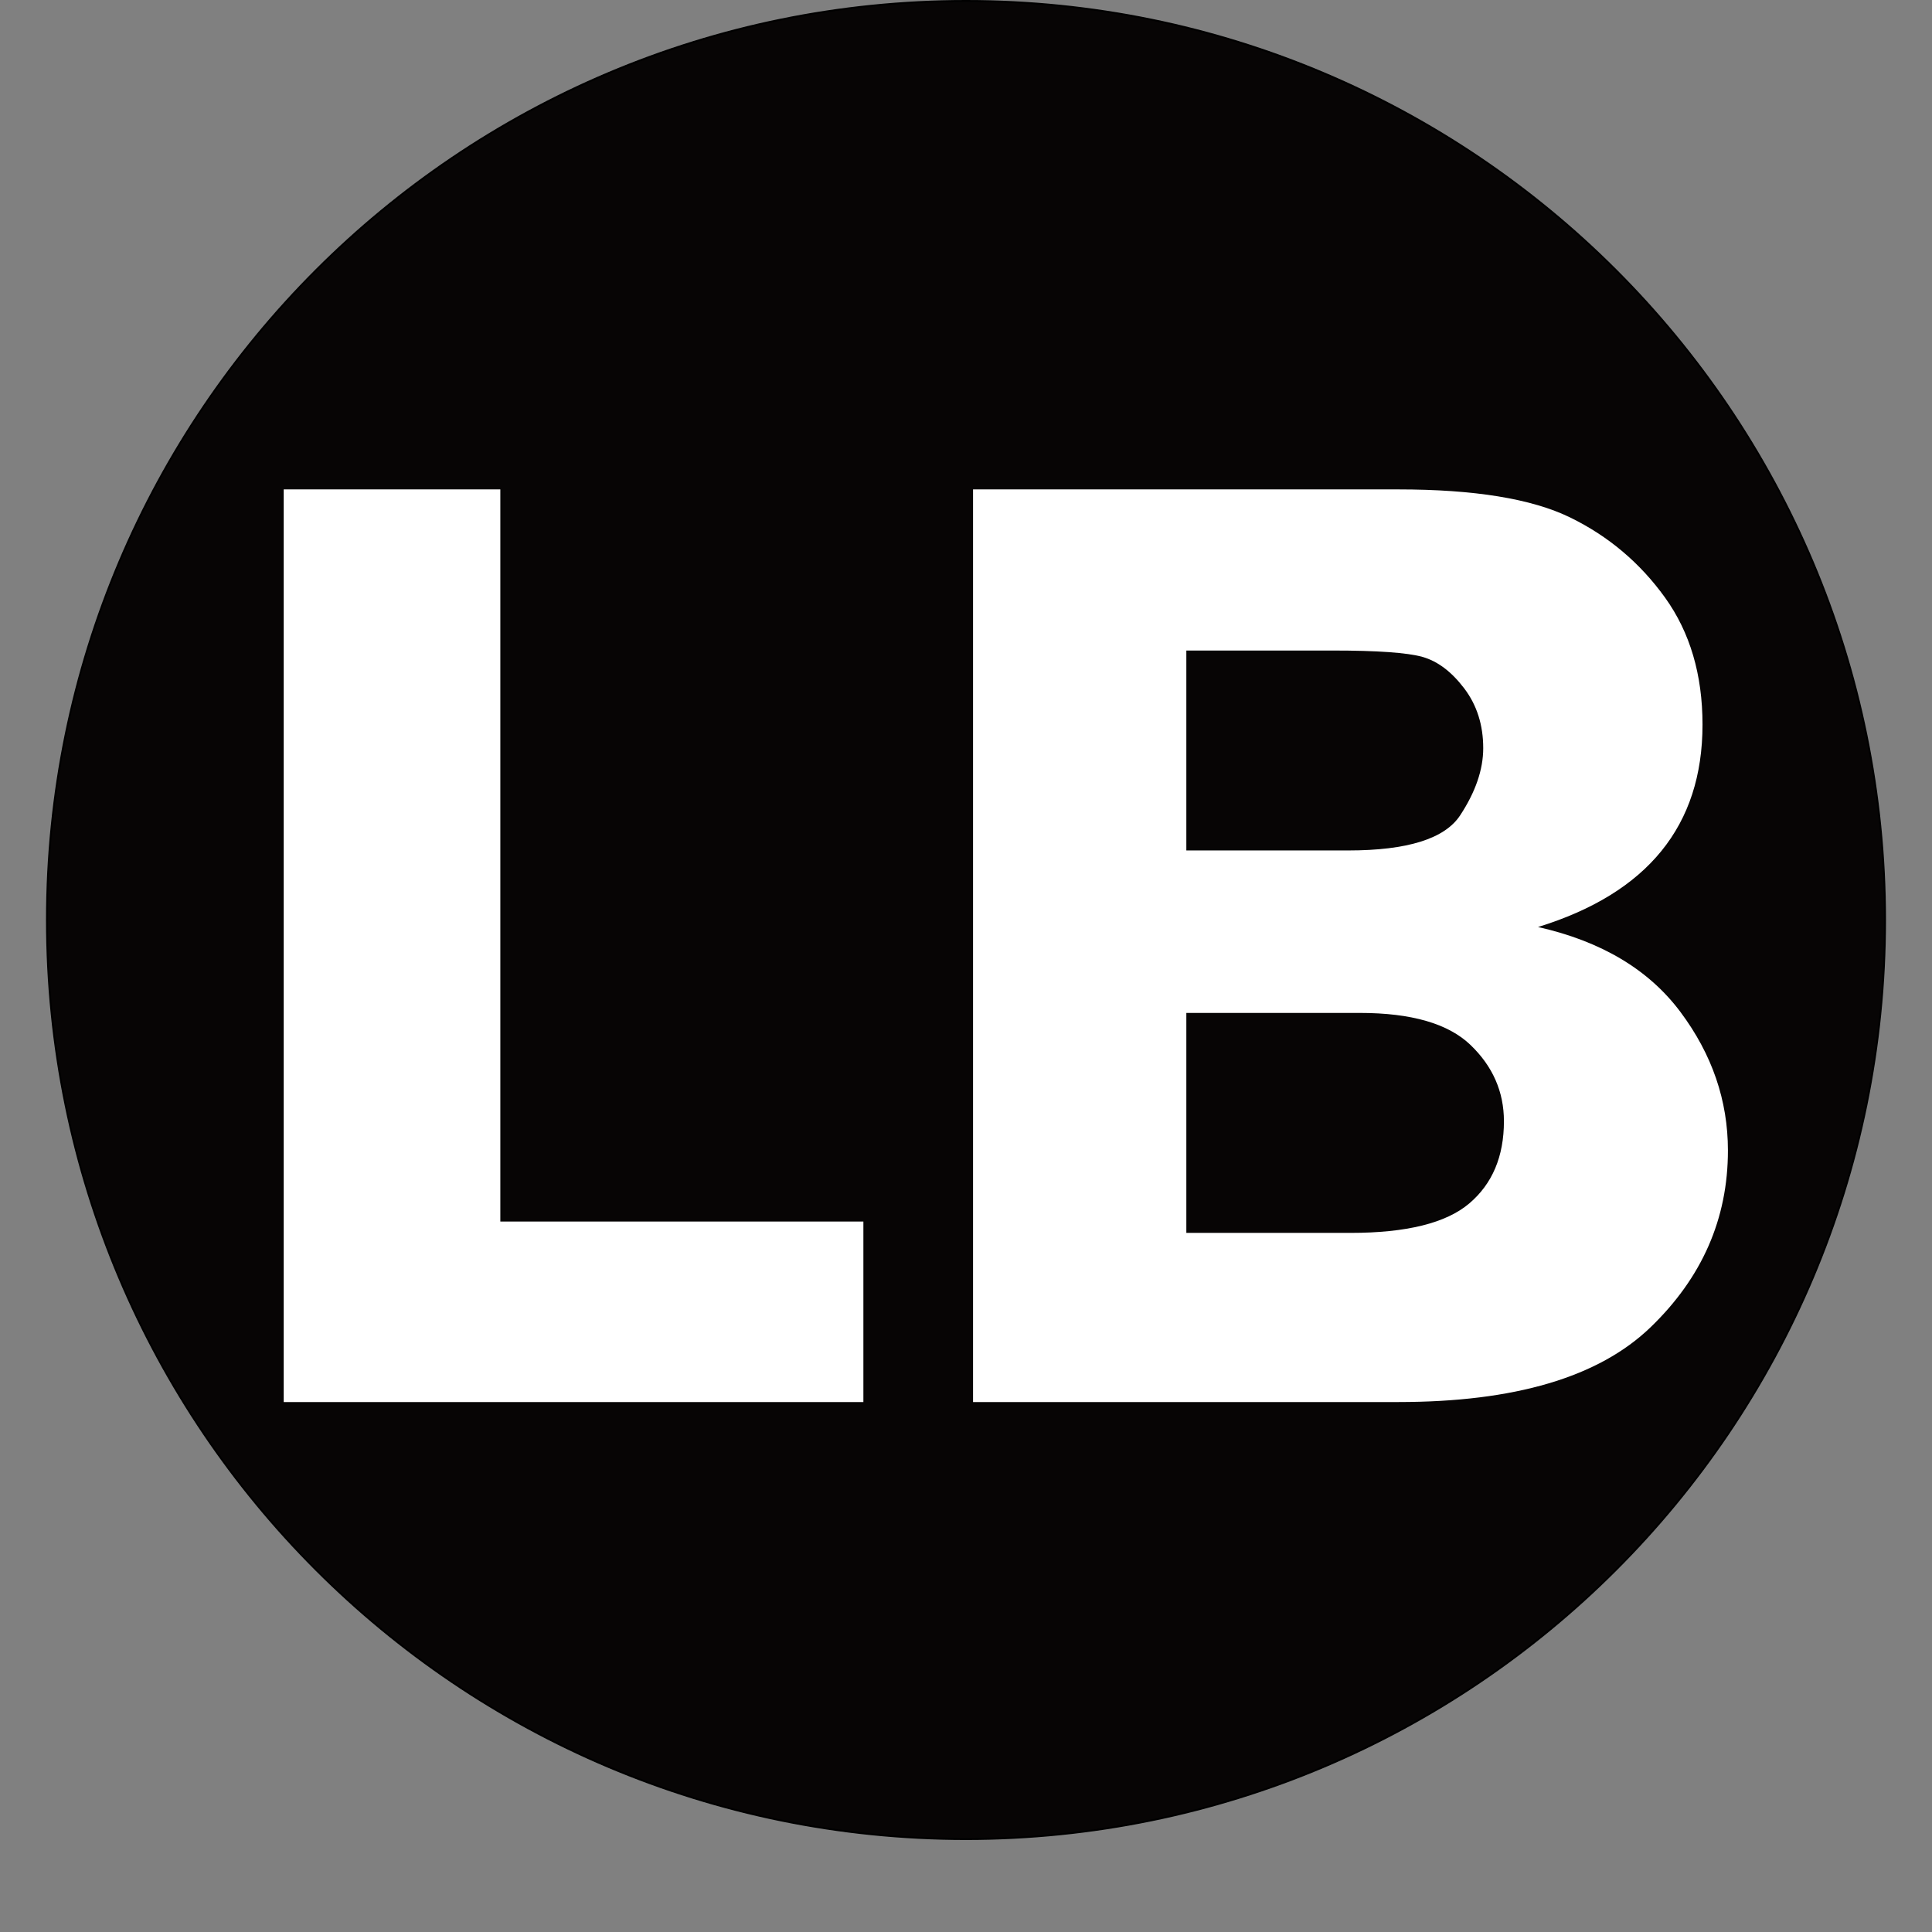 <?xml version="1.0" encoding="utf-8"?>
<!-- Generator: Adobe Illustrator 26.4.1, SVG Export Plug-In . SVG Version: 6.00 Build 0)  -->
<svg version="1.1" id="Layer_1" xmlns="http://www.w3.org/2000/svg" xmlns:xlink="http://www.w3.org/1999/xlink" x="0px" y="0px"
	 viewBox="0 0 1050 1050" style="enable-background:new 0 0 1050 1050;" xml:space="preserve">
<rect x="0" y="0" width="1050" height="1050" fill="#808080" stroke="none"/>
<style type="text/css">
	.st0{fill:#070505;}
	.st1{fill:#FFFFFF;}
</style>
<g>
	<g>
		<path class="st0" d="M525,999.5c-67.43,0-132.85-13.21-194.43-39.25c-59.48-25.16-112.9-61.17-158.77-107.05
			c-45.87-45.87-81.89-99.29-107.05-158.77C38.71,632.85,25.5,567.43,25.5,500s13.21-132.85,39.25-194.43
			c25.16-59.48,61.17-112.9,107.05-158.77c45.87-45.87,99.29-81.89,158.77-107.05C392.15,13.71,457.57,0.5,525,0.5
			s132.85,13.21,194.43,39.25c59.48,25.16,112.9,61.17,158.77,107.05c45.87,45.87,81.89,99.29,107.05,158.77
			c26.05,61.58,39.25,127,39.25,194.43s-13.21,132.85-39.25,194.43c-25.16,59.48-61.17,112.9-107.05,158.77
			c-45.87,45.87-99.29,81.89-158.77,107.05C657.85,986.29,592.43,999.5,525,999.5z"/>
		<path d="M525,1c67.36,0,132.71,13.19,194.23,39.21c59.42,25.13,112.79,61.11,158.61,106.94s81.81,99.19,106.94,158.61
			C1010.81,367.29,1024,432.64,1024,500s-13.19,132.71-39.21,194.23c-25.13,59.42-61.11,112.79-106.94,158.61
			s-99.19,81.81-158.61,106.94C657.71,985.81,592.36,999,525,999s-132.71-13.19-194.23-39.21
			c-59.42-25.13-112.79-61.11-158.61-106.94S90.35,753.65,65.21,694.23C39.19,632.71,26,567.36,26,500s13.19-132.71,39.21-194.23
			c25.13-59.42,61.11-112.79,106.94-158.61s99.19-81.81,158.61-106.94C392.29,14.19,457.64,1,525,1 M525,0
			C248.86,0,25,223.86,25,500s223.86,500,500,500s500-223.86,500-500S801.14,0,525,0L525,0z"/>
	</g>
	<g>
		<path class="st1" d="M271.92,663.87h197.31v98.11H154.19v-496h117.73V663.87z"/>
		<path class="st1" d="M528.83,265.98h231.11c41.42,0,72.55,5.09,93.39,15.25c20.83,10.17,38.03,24.69,51.6,43.57
			c13.56,18.88,20.35,41.88,20.35,68.99c0,54.95-29.8,91.62-89.39,110.02c34.4,7.76,60.2,23.15,77.4,46.18
			c17.2,23.03,25.8,48.12,25.8,75.27c0,37.09-14.05,69.15-42.15,96.18c-28.1,27.03-73.76,40.54-136.99,40.54H528.83V265.98z
			 M644.75,353.55V462.2h87.94c32.22,0,52.51-6.36,60.87-19.08s12.54-24.89,12.54-36.52c0-12.59-3.45-23.44-10.36-32.52
			c-6.9-9.08-14.48-14.77-22.71-17.08c-8.24-2.3-24.47-3.45-48.69-3.45H644.75z M644.75,550.5v119.55h89.2
			c30.46,0,51.97-5.33,64.54-15.99c12.57-10.66,18.86-25.56,18.86-44.7c0-15.99-6.05-29.8-18.13-41.42
			c-12.09-11.63-32.15-17.44-60.19-17.44H644.75z"/>
	</g>
</g>
<g>
</g>
<g>
</g>
<g>
</g>
<g>
</g>
<g>
</g>
<g>
</g>
<g>
</g>
<g>
</g>
<g>
</g>
<g>
</g>
<g>
</g>
<g>
</g>
<g>
</g>
<g>
</g>
<g>
</g>
</svg>
